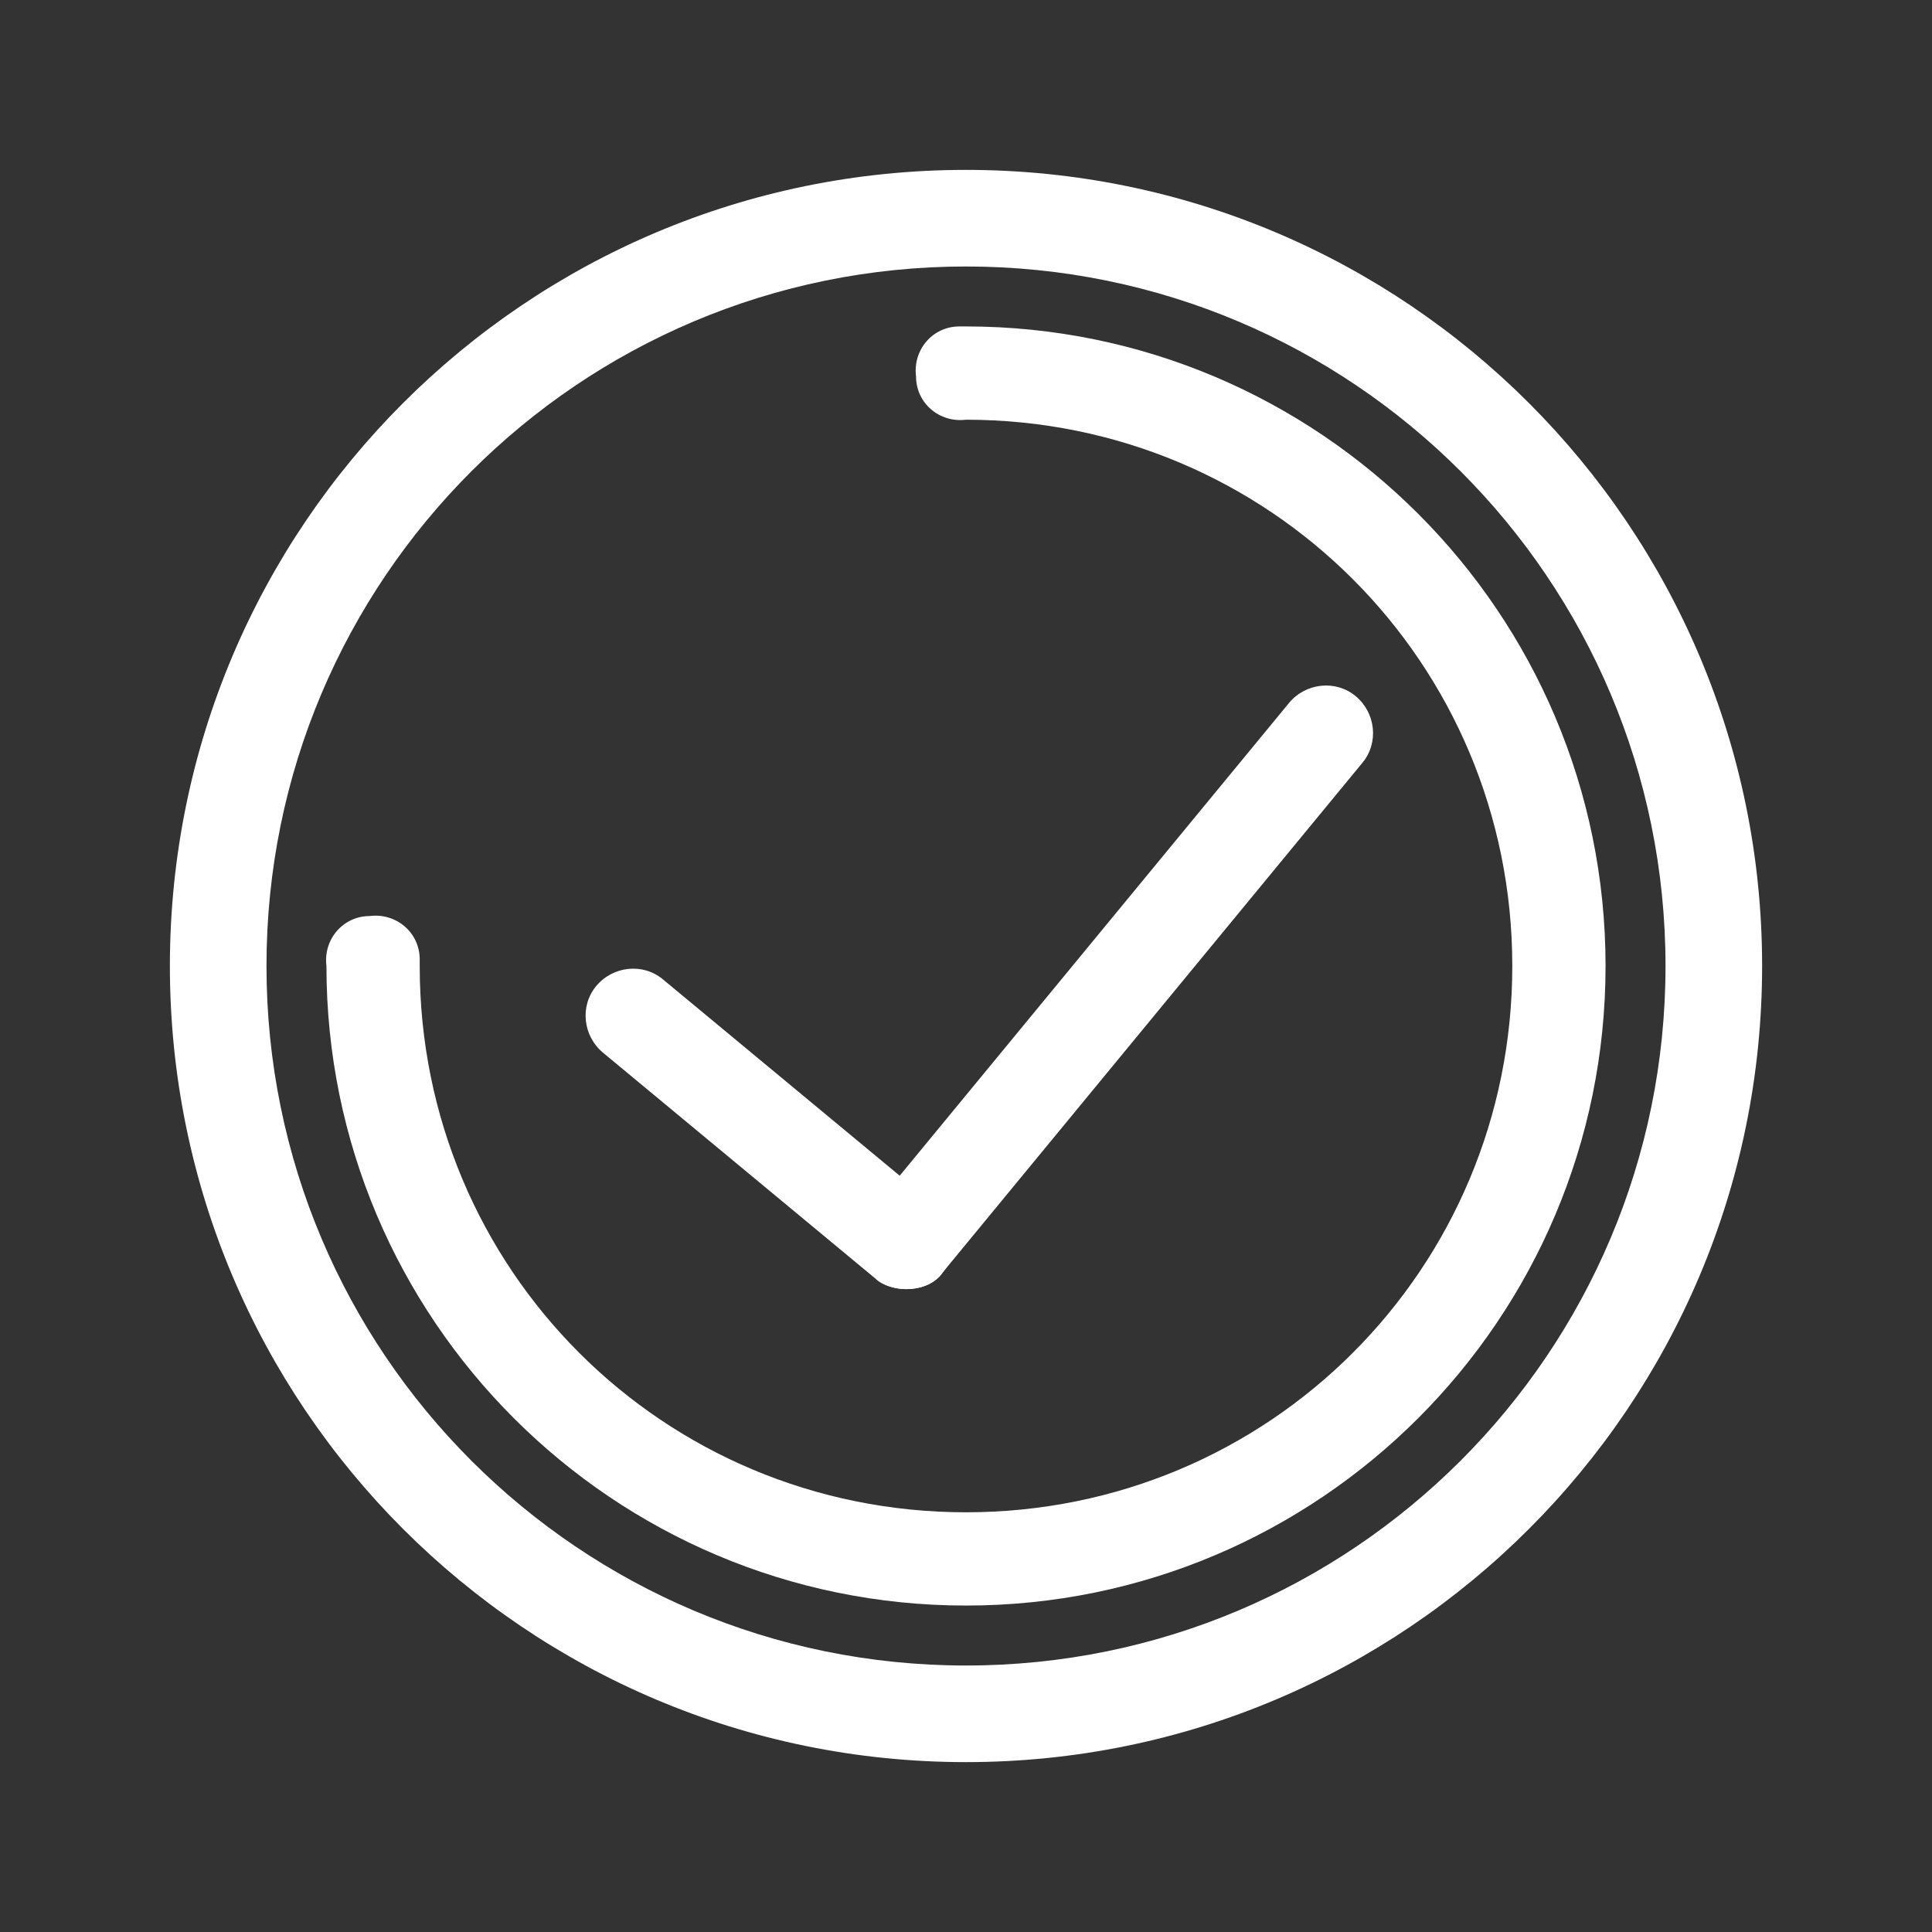 <?xml version="1.0" encoding="UTF-8"?> <!-- Generator: Adobe Illustrator 25.2.3, SVG Export Plug-In . SVG Version: 6.00 Build 0) --> <svg xmlns="http://www.w3.org/2000/svg" xmlns:xlink="http://www.w3.org/1999/xlink" id="Слой_1" x="0px" y="0px" viewBox="0 0 58 58" style="enable-background:new 0 0 58 58;" xml:space="preserve"><rect x="0" y="0" width="58" height="58" fill="#333333" stroke="none"/> <style type="text/css"> .st0{fill:#FFFFFF;} </style> <path class="st0" d="M29,52.9C15.8,52.9,5.1,42.2,5.1,29S15.8,5.1,29,5.1S52.9,15.8,52.9,29C52.9,42.2,42.2,52.9,29,52.9z M29,8 C17.4,8,8,17.4,8,29s9.4,21,21,21s21-9.4,21-21C50,17.4,40.6,8,29,8z"></path> <path class="st0" d="M27.2,38.7c-0.3,0-0.7-0.1-0.9-0.3l-8.2-6.8c-0.6-0.5-0.7-1.4-0.2-2c0.5-0.6,1.4-0.7,2-0.2l8.2,6.8 c0.6,0.5,0.7,1.4,0.2,2C28.1,38.5,27.7,38.7,27.2,38.7L27.2,38.7z"></path> <path class="st0" d="M27.2,38.7c-0.8,0-1.4-0.6-1.4-1.4c0-0.3,0.1-0.7,0.3-0.9l12.6-15.3c0.5-0.6,1.4-0.7,2-0.2 c0.6,0.5,0.7,1.4,0.2,2L28.3,38.2C28.1,38.5,27.7,38.7,27.2,38.7z"></path> <path class="st0" d="M29,48.2C18.4,48.2,9.8,39.6,9.8,29c-0.1-0.8,0.5-1.5,1.3-1.5c0.8-0.1,1.5,0.5,1.5,1.3c0,0.1,0,0.2,0,0.2 c0,9.1,7.3,16.4,16.4,16.4S45.4,38.1,45.4,29S38.1,12.6,29,12.6l0,0c-0.8,0.1-1.5-0.5-1.5-1.3c-0.1-0.8,0.5-1.5,1.3-1.5 c0.1,0,0.2,0,0.2,0c10.6,0,19.2,8.6,19.2,19.2S39.6,48.2,29,48.2z"></path> </svg> 